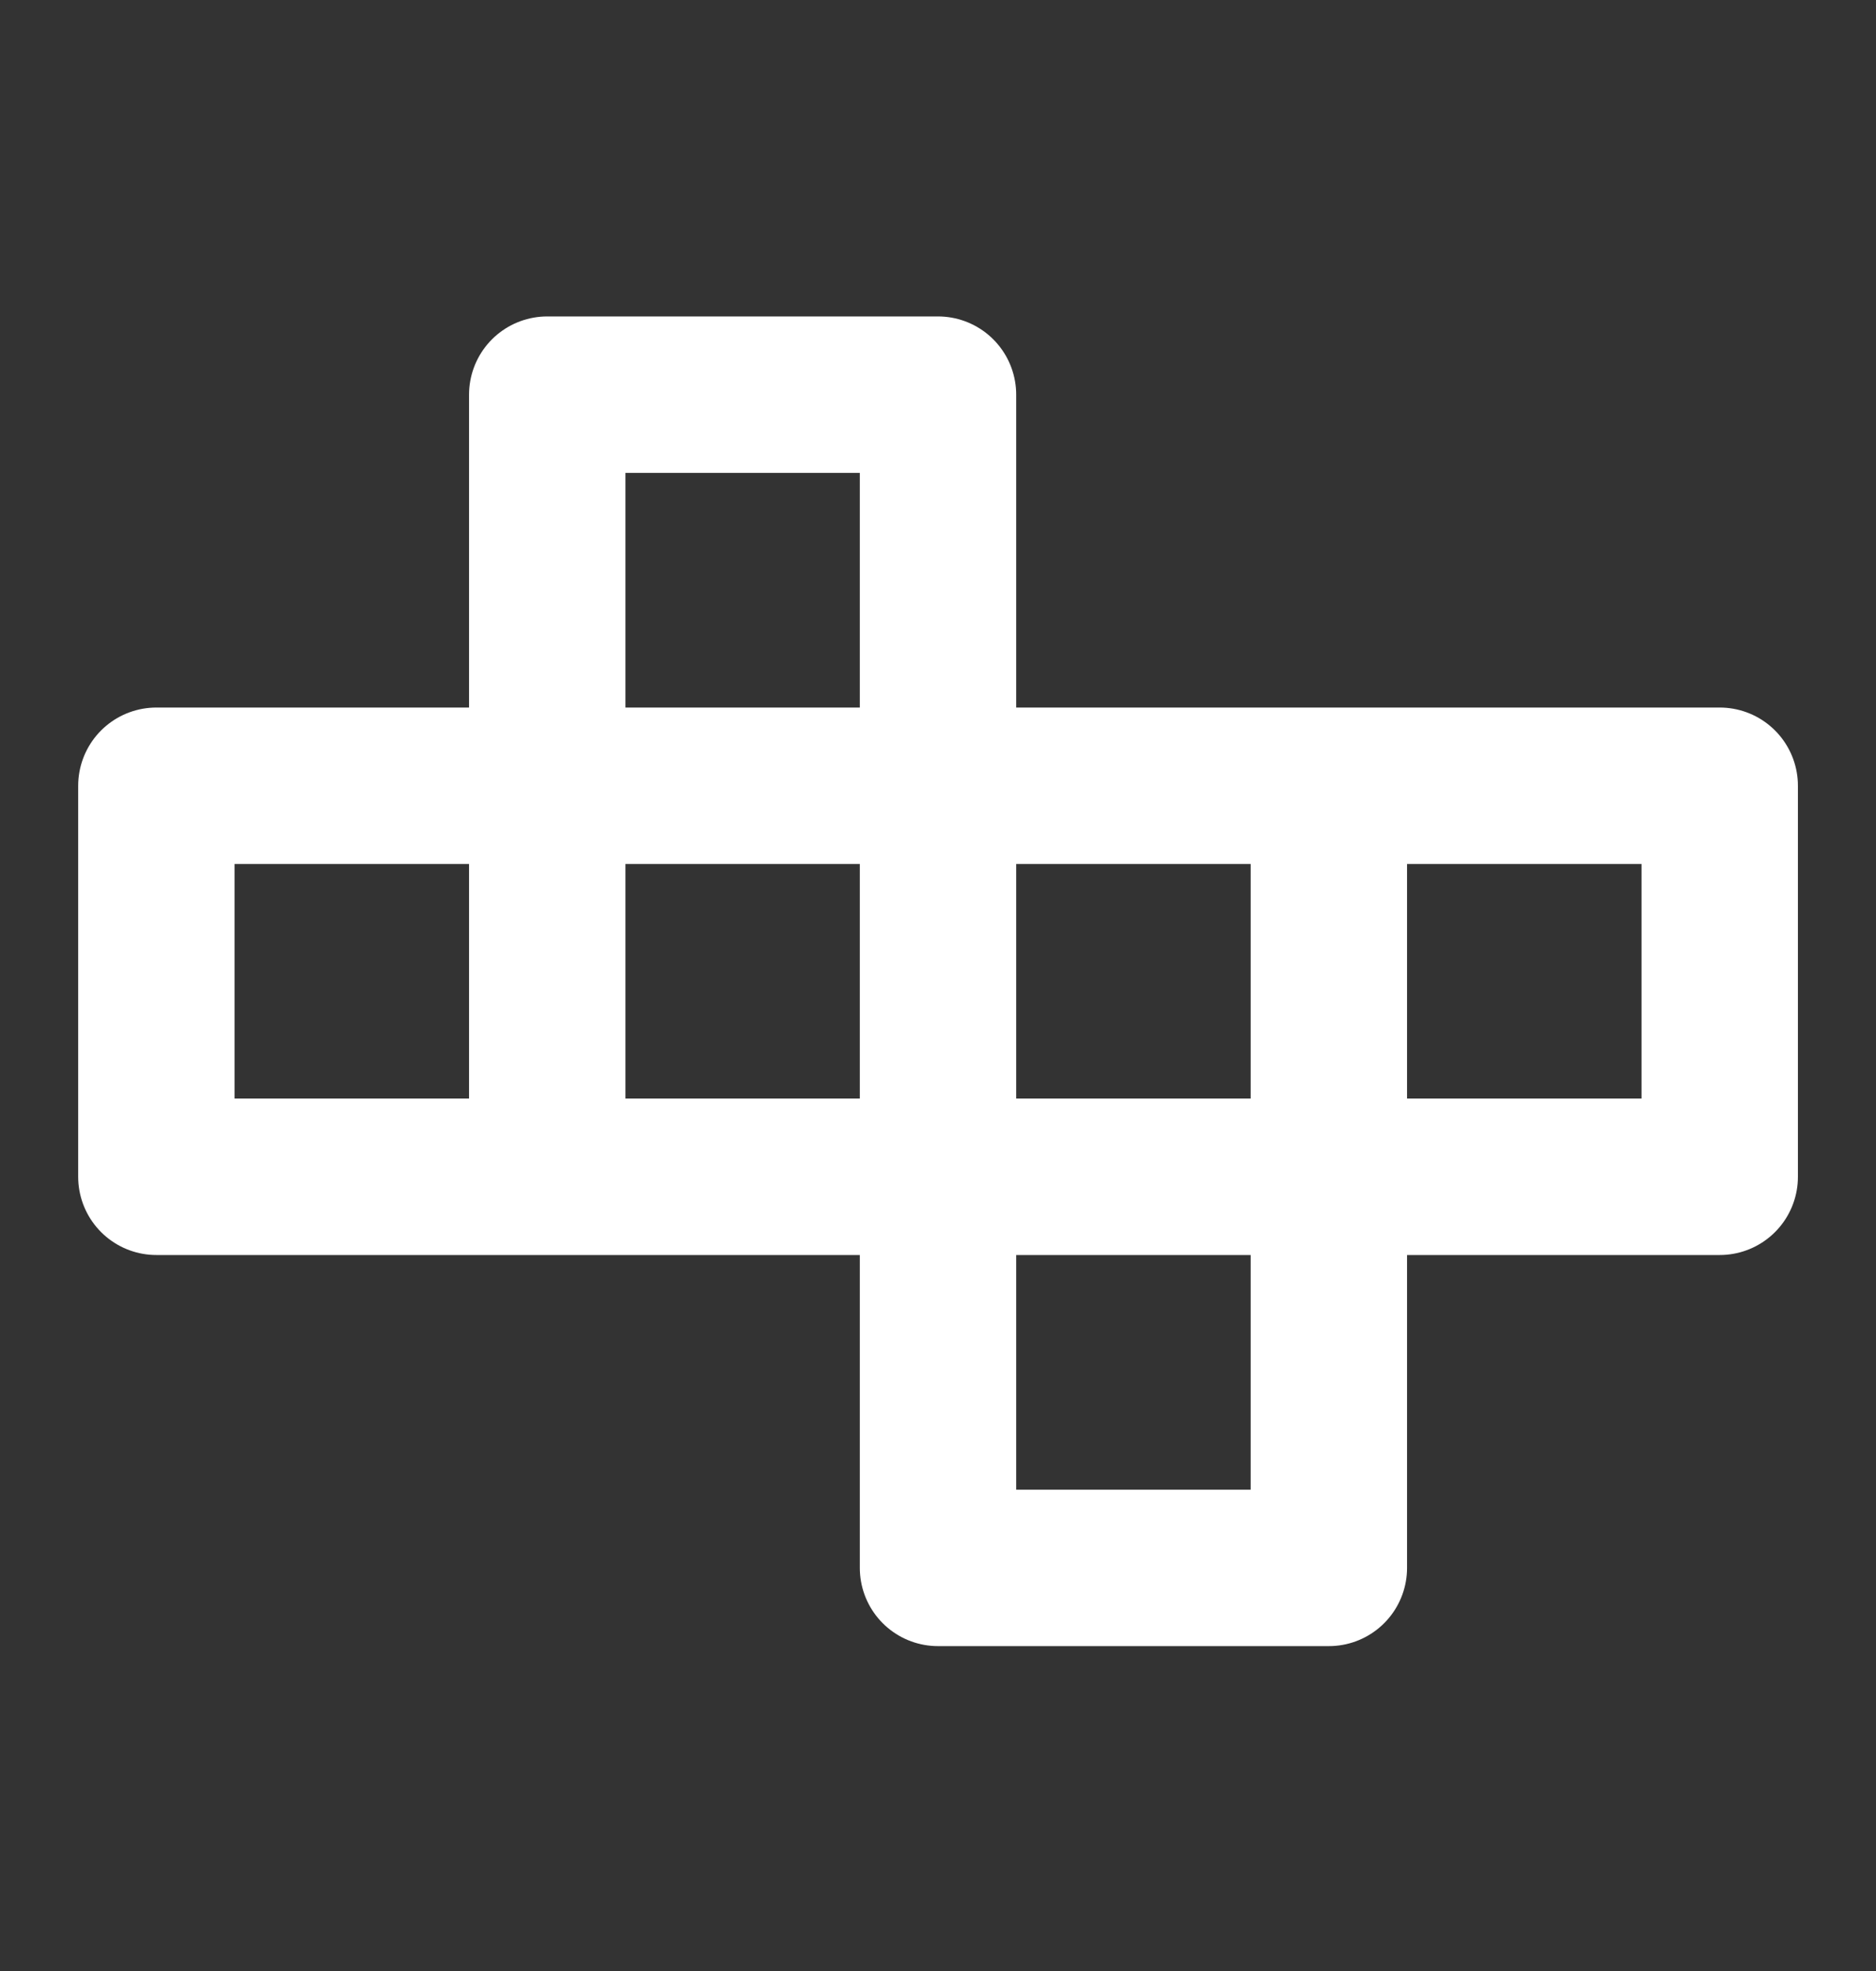 <svg width="20" height="21" viewBox="0 0 20 21" fill="none" xmlns="http://www.w3.org/2000/svg">
<rect x="0" y="0" width="20" height="21" fill="#333333" stroke="none"/>
<g id="tabler-icon-cube-unfolded">
<path id="Vector" d="M10 12.538H1.667V8.372H5.834M10 12.538V16.705H14.167V12.538M10 12.538V8.372M10 12.538H14.167M14.167 12.538H18.334V8.372H10M14.167 12.538V8.372M10 8.372V4.205H5.834V8.372M10 8.372H5.834M5.834 8.372V12.538" stroke="white" stroke-width="1.667" stroke-linecap="round" stroke-linejoin="round"/>
</g>
</svg>
